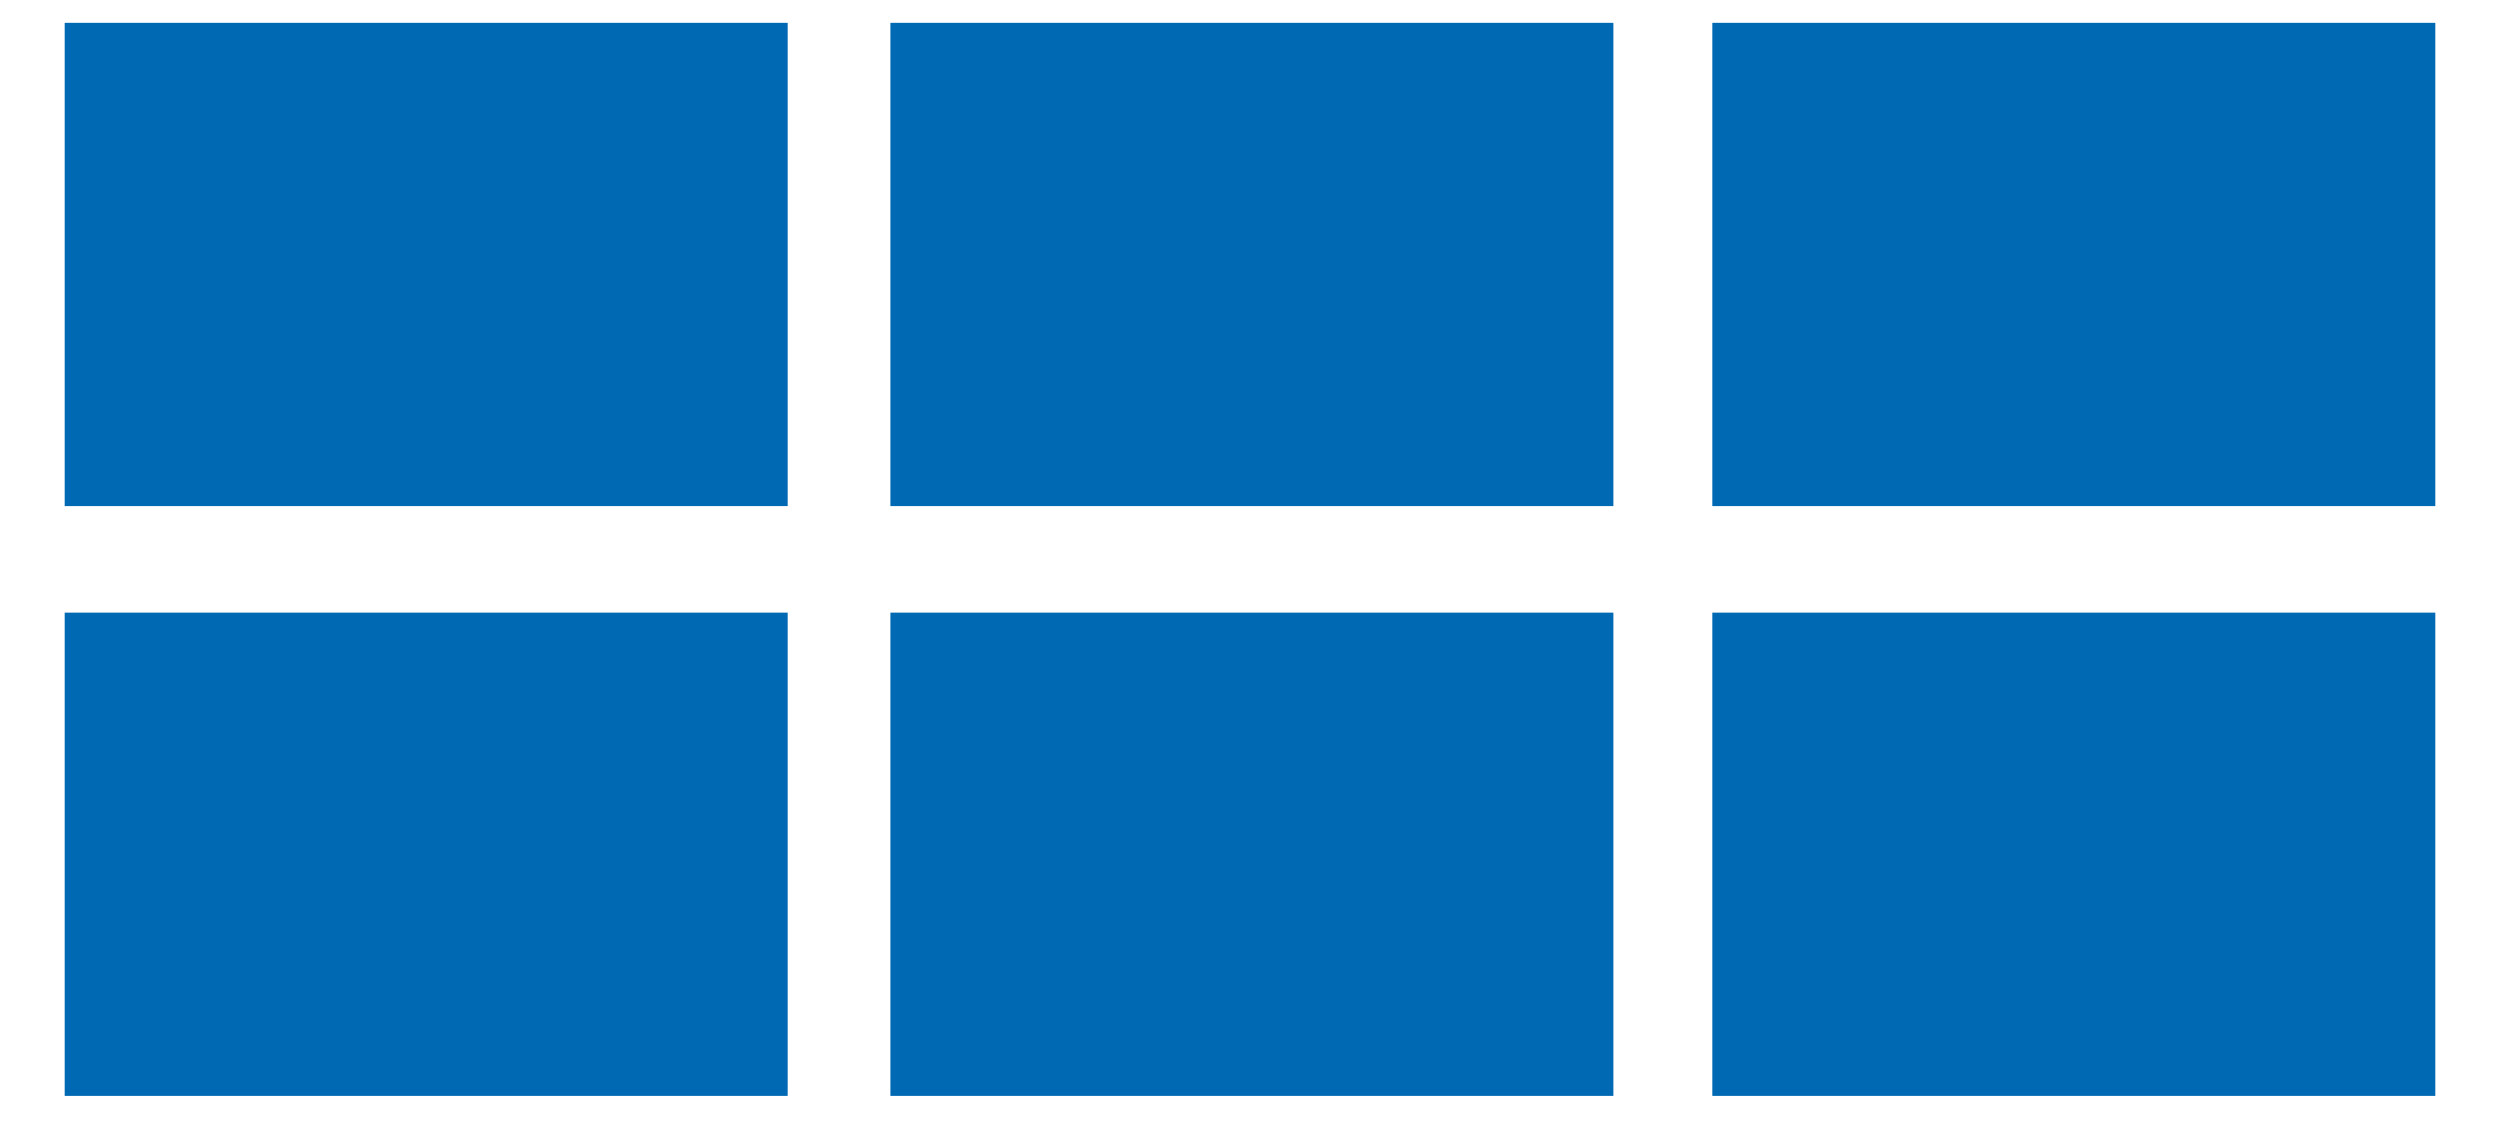 <?xml version="1.0" encoding="utf-8"?>
<!-- Generator: Adobe Illustrator 28.1.0, SVG Export Plug-In . SVG Version: 6.00 Build 0)  -->
<svg version="1.1" id="Ebene_2_00000090981801567010712290000015903740095710256305_"
	 xmlns="http://www.w3.org/2000/svg" xmlns:xlink="http://www.w3.org/1999/xlink" x="0px" y="0px" viewBox="0 0 65.7 29.5"
	 style="enable-background:new 0 0 65.7 29.5;" xml:space="preserve">
<style type="text/css">
	.st0{fill:#0069B3;}
</style>
<g>
	<rect x="1.7" y="16.1" class="st0" width="19" height="12.7"/>
	<rect x="1.7" y="0.6" class="st0" width="19" height="12.7"/>
	<rect x="23.4" y="16.1" class="st0" width="19" height="12.7"/>
	<rect x="23.4" y="0.6" class="st0" width="19" height="12.7"/>
	<rect x="45" y="16.1" class="st0" width="19" height="12.7"/>
	<rect x="45" y="0.6" class="st0" width="19" height="12.7"/>
</g>
</svg>
